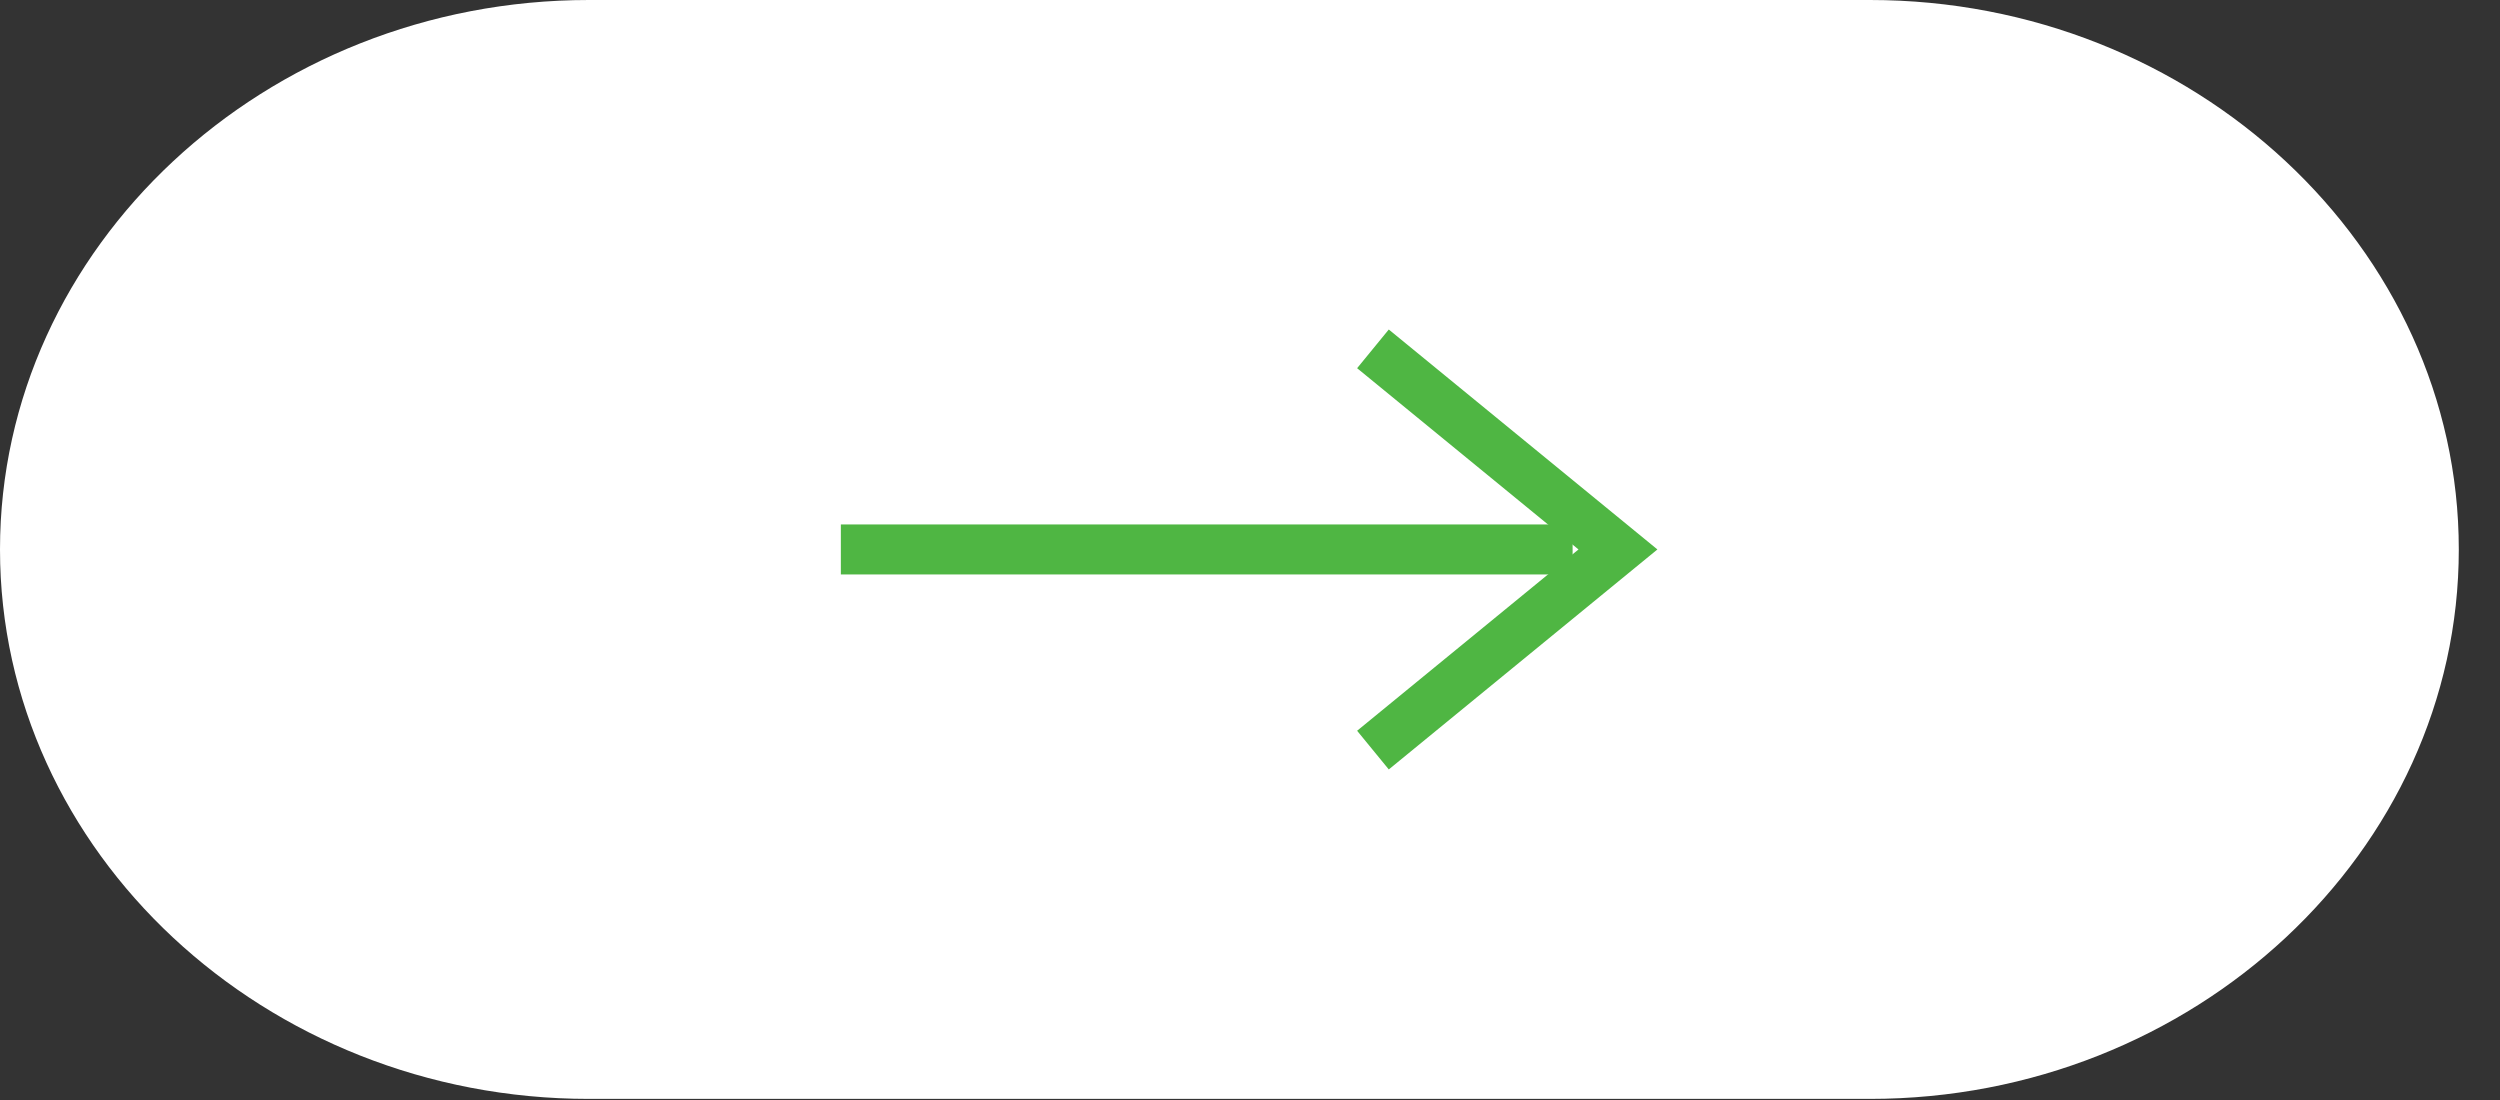 <?xml version="1.0" encoding="UTF-8"?>
<svg id="_レイヤー_1" data-name="レイヤー_1" xmlns="http://www.w3.org/2000/svg" version="1.1" viewBox="0 0 50 22">
  <rect x="0" y="0" width="50" height="22" fill="#333333" stroke="none"/>
  <!-- Generator: Adobe Illustrator 29.2.1, SVG Export Plug-In . SVG Version: 2.1.0 Build 116)  -->
  <g id="arrow_x5F_hover.svg">
    <path d="M49.176,10.989c0,6.044-5.3,10.989-11.778,10.989H11.778C5.3,21.979,0,17.033,0,10.989S5.3,0,11.778,0h25.62c6.478,0,11.778,4.945,11.778,10.989Z" style="fill: #fff;"/>
    <g>
      <line x1="16.817" y1="10.989" x2="31.452" y2="10.989" style="fill: none; stroke: #4fb643; stroke-miterlimit: 10;"/>
      <polyline points="27.459 15.002 32.359 10.989 27.459 6.977" style="fill: none; stroke: #4fb643; stroke-miterlimit: 10;"/>
    </g>
  </g>
</svg>